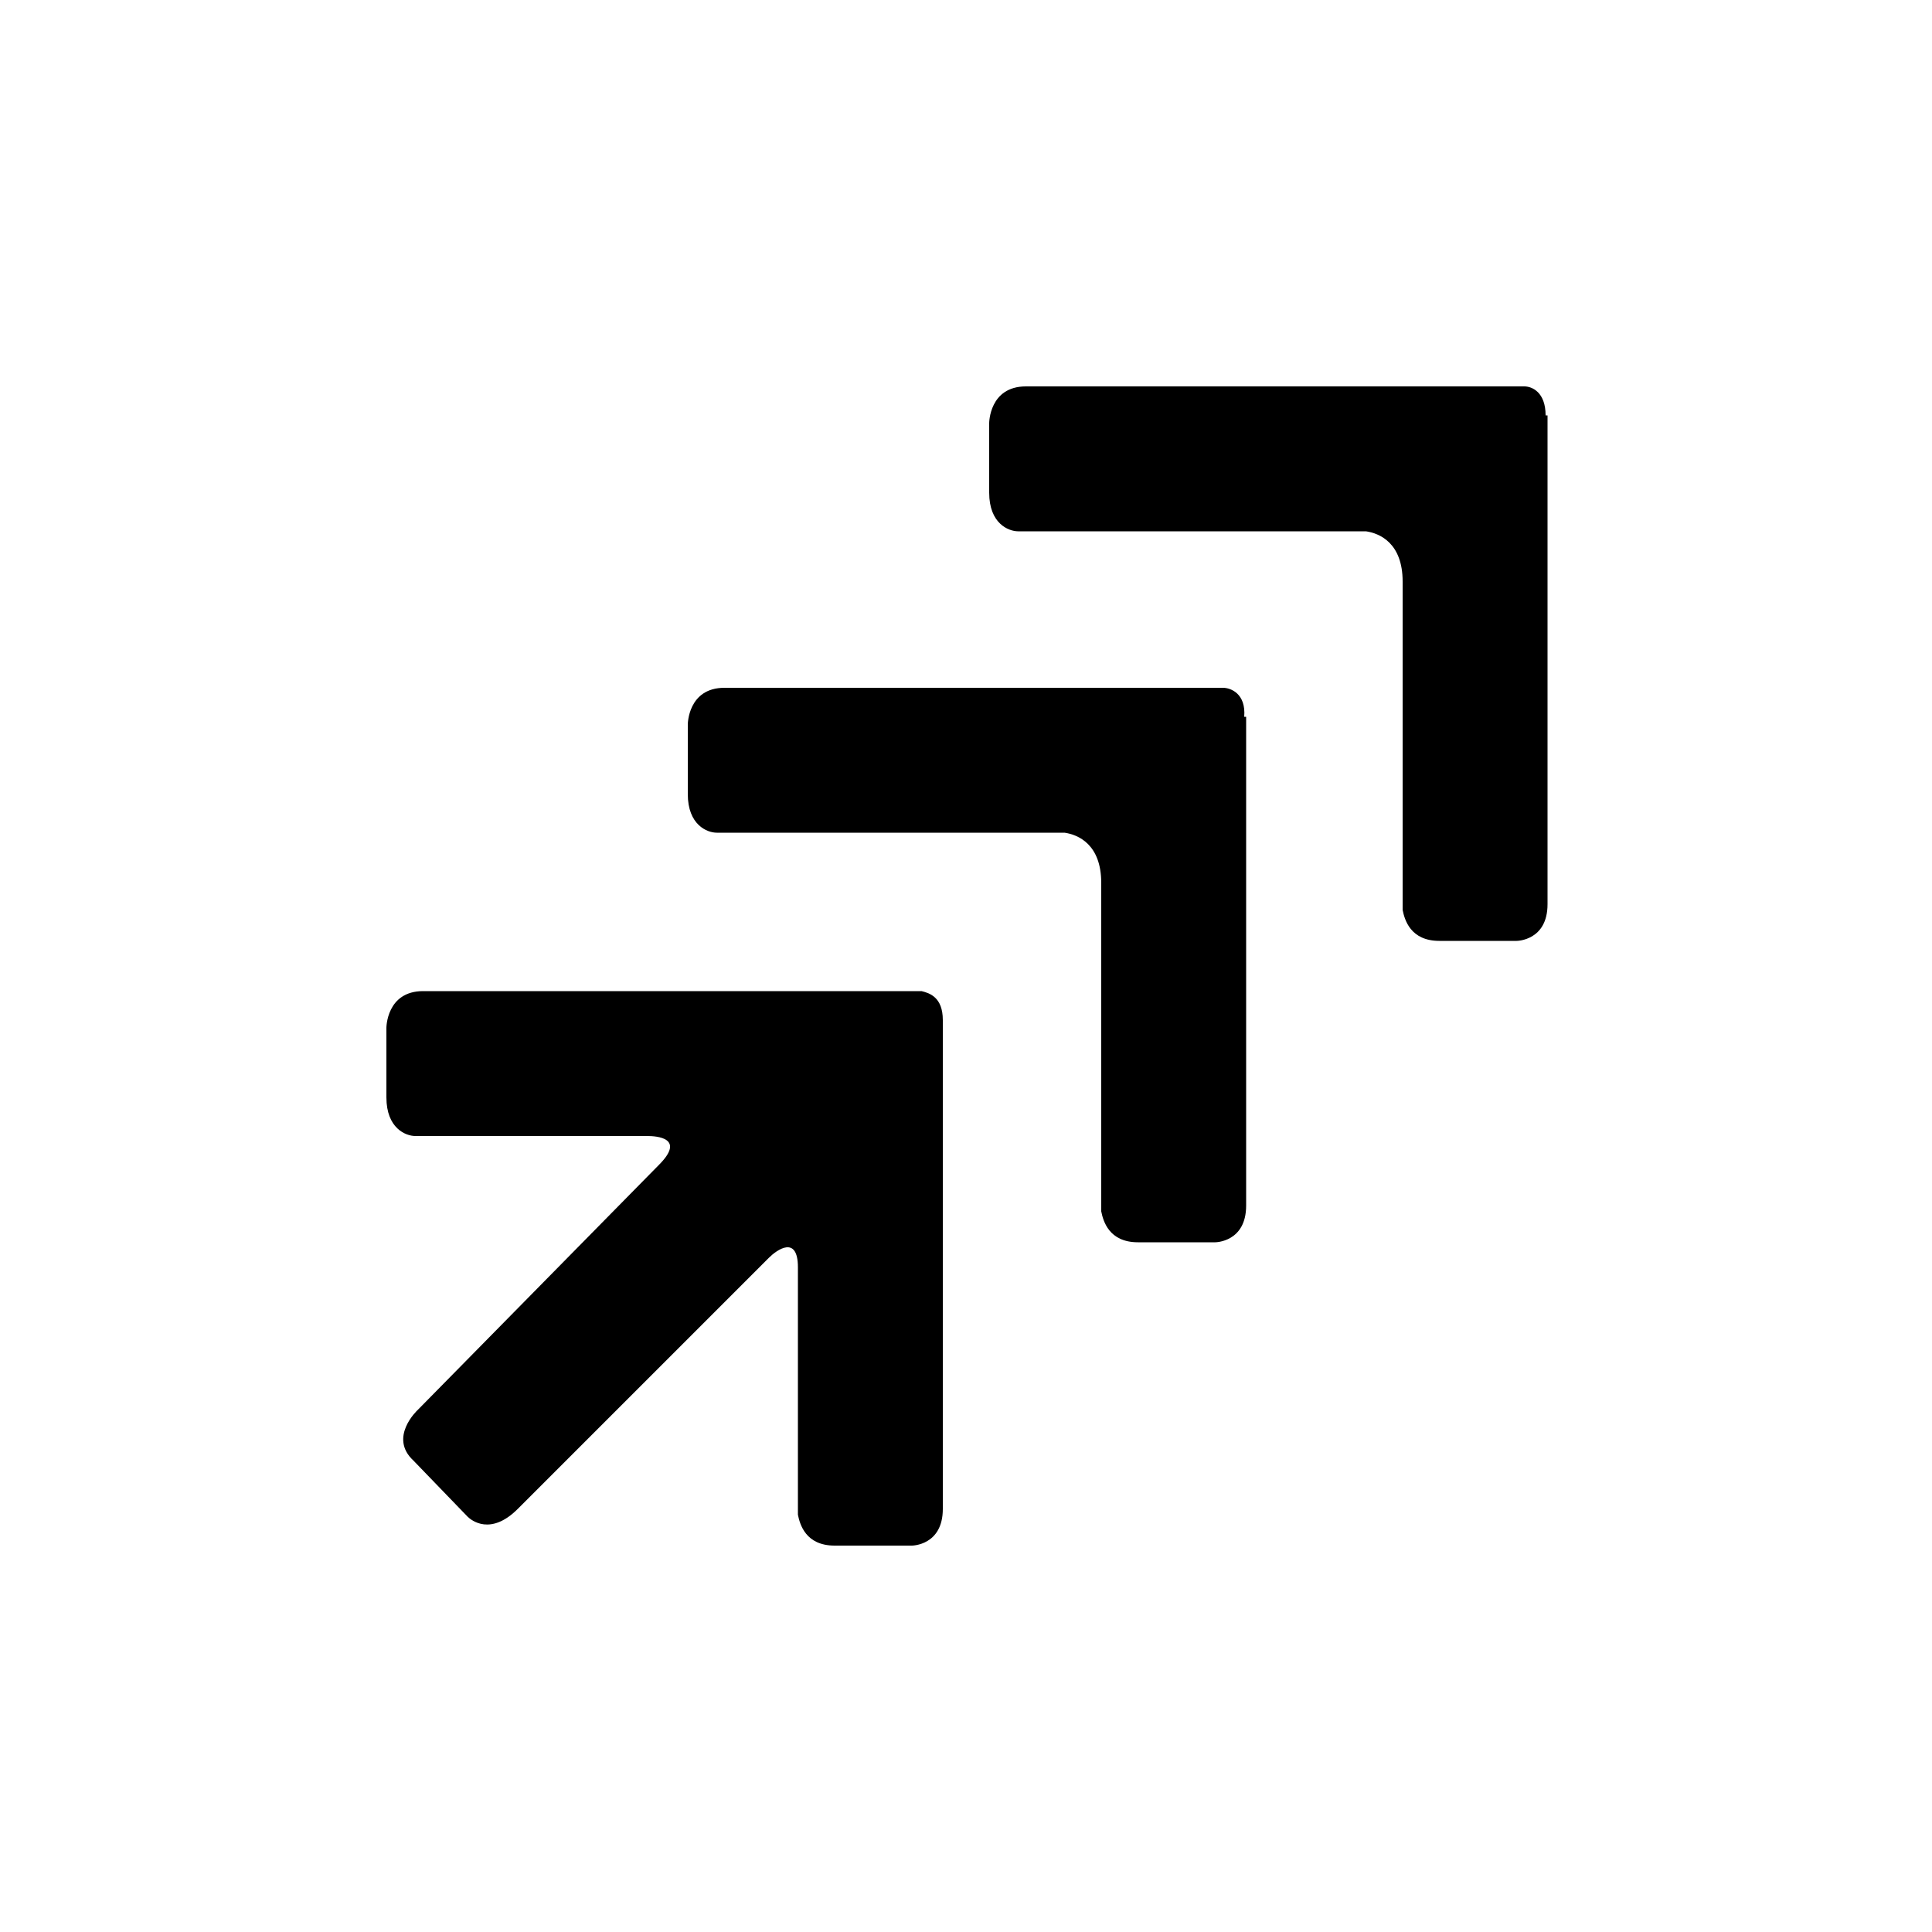 <?xml version="1.0" encoding="utf-8"?><!-- Uploaded to: SVG Repo, www.svgrepo.com, Generator: SVG Repo Mixer Tools -->
<svg fill="#000000" xmlns="http://www.w3.org/2000/svg" 
	 width="800px" height="800px" viewBox="0 0 100 100" enable-background="new 0 0 100 100" xml:space="preserve">
<g>
	<path d="M80,21.5c0-1.2-0.7-1.5-1.1-1.5H53.1c-1.9,0-1.9,1.9-1.9,1.9v3.6c0,1.6,1,2,1.5,2h18
		c0.7,0.1,1.9,0.6,1.9,2.6v17c0.1,0.5,0.4,1.6,1.9,1.6h4c0,0,1.6,0,1.6-1.9V21.5z"/>
	<path d="M64.4,37.1c0.1-1.2-0.7-1.5-1.1-1.5H37.5c-1.9,0-1.9,1.9-1.9,1.9v3.6c0,1.6,1,2,1.5,2h18
		c0.7,0.1,1.9,0.6,1.9,2.6v17c0.1,0.5,0.4,1.6,1.9,1.6h4c0,0,1.6,0,1.6-1.9V37.1z"/>
	<path d="M24.2,78.5c0.2,0.2,1.2,1,2.6-0.4l13-13c0.4-0.4,1.5-1.2,1.5,0.5v12.8c0.1,0.5,0.4,1.6,1.9,1.6h4
		c0,0,1.6,0,1.6-1.9V52.8c0-1.2-0.7-1.4-1.1-1.5H21.9c-1.9,0-1.9,1.9-1.9,1.9v3.6c0,1.6,1,2,1.5,2h12c0.5,0,2,0.1,0.6,1.5l0,0
		L21.6,73c0,0-1.5,1.4-0.2,2.6L24.2,78.5z"/>
</g>
</svg>